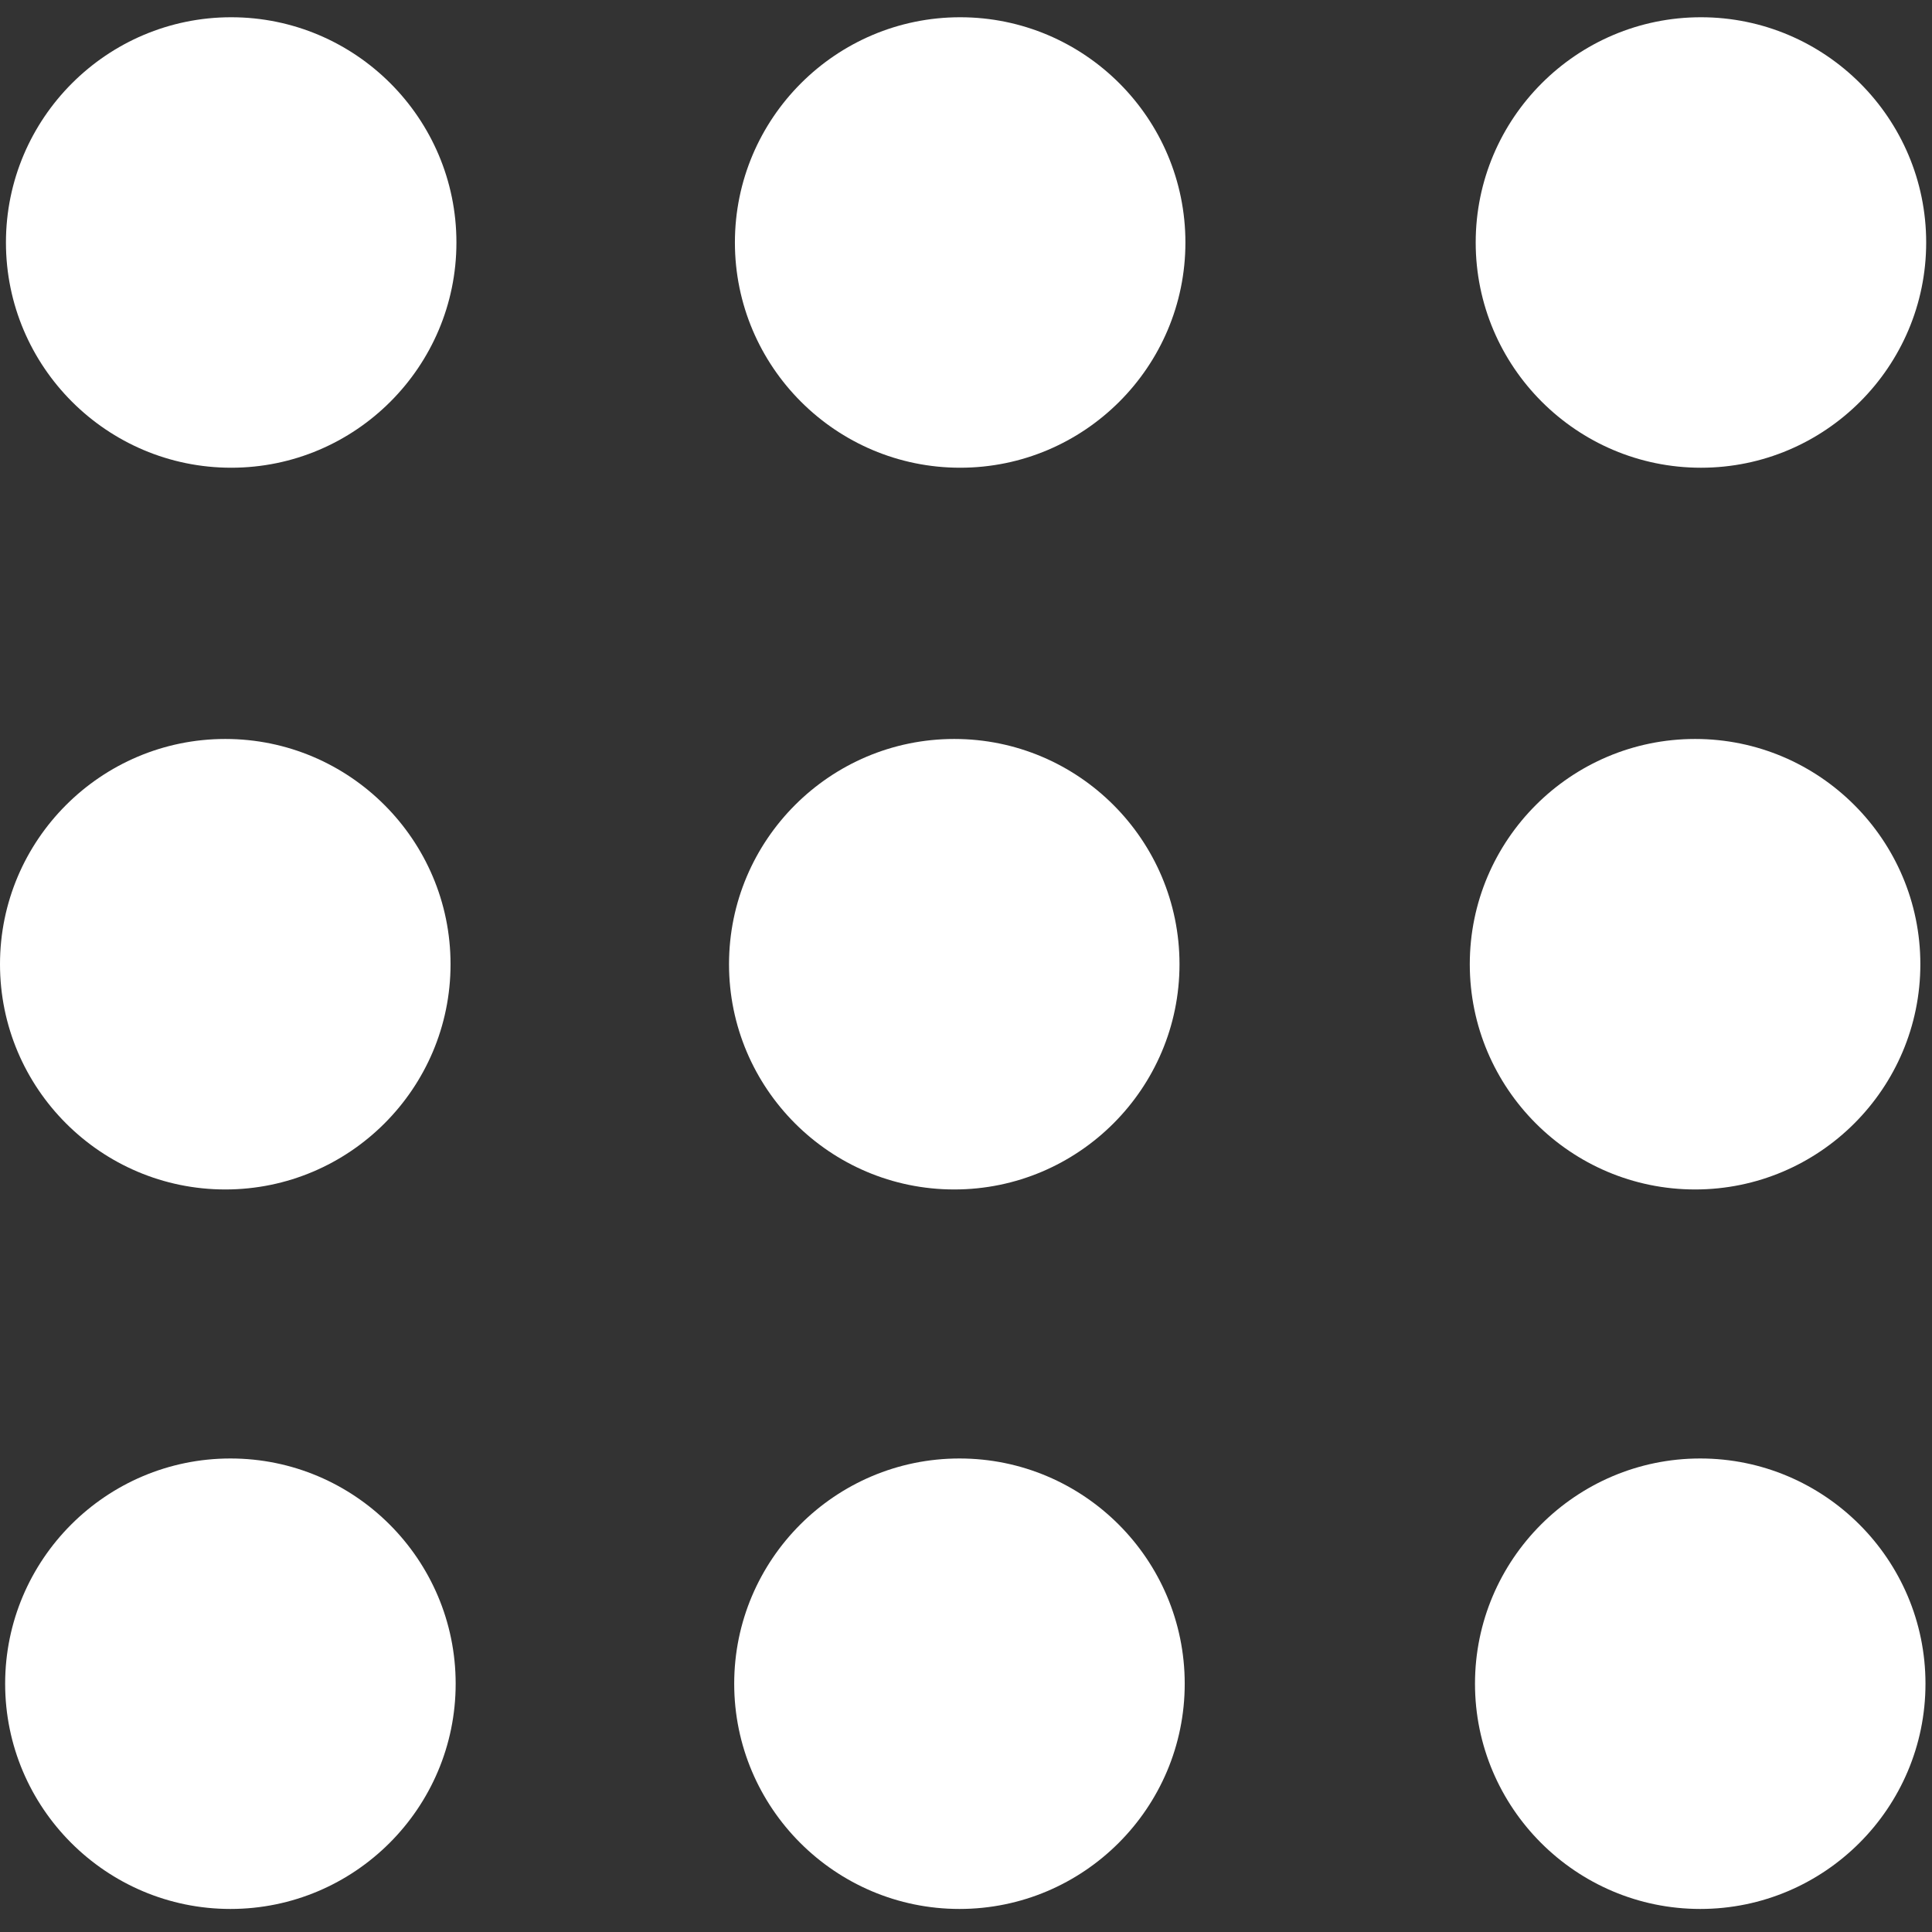 <svg width="277" height="277" viewBox="0 0 277 277" fill="none" xmlns="http://www.w3.org/2000/svg">
<rect x="0" y="0" width="277" height="277" fill="#333333" stroke="none"/>
<g clip-path="url(#clip0)">
<path d="M33.146 2.473C15.338 2.473 0.852 16.96 0.852 34.767C0.852 52.574 15.332 67.06 33.146 67.06C50.96 67.06 65.44 52.574 65.44 34.767C65.44 16.96 50.953 2.473 33.146 2.473Z" fill="white"/>
<path d="M137.661 2.473C119.854 2.473 105.367 16.96 105.367 34.767C105.367 52.574 119.854 67.06 137.661 67.06C155.469 67.06 169.958 52.574 169.958 34.767C169.958 16.96 155.475 2.473 137.661 2.473Z" fill="white"/>
<path d="M243.872 67.061C261.676 67.061 276.166 52.575 276.166 34.768C276.166 16.961 261.688 2.473 243.872 2.473C226.056 2.473 211.578 16.96 211.578 34.767C211.578 52.574 226.067 67.061 243.872 67.061Z" fill="white"/>
<path d="M32.3 170.539C50.107 170.539 64.597 156.056 64.597 138.246C64.597 120.435 50.107 105.949 32.3 105.949C14.493 105.949 0 120.436 0 138.246C0 156.056 14.493 170.539 32.3 170.539Z" fill="white"/>
<path d="M136.817 170.539C154.621 170.539 169.111 156.056 169.111 138.246C169.111 120.435 154.633 105.949 136.817 105.949C119.004 105.949 104.523 120.435 104.523 138.246C104.523 156.056 119.01 170.539 136.817 170.539Z" fill="white"/>
<path d="M243.036 170.539C260.847 170.539 275.33 156.056 275.33 138.246C275.33 120.435 260.847 105.949 243.036 105.949C225.225 105.949 210.73 120.435 210.73 138.246C210.73 156.056 225.22 170.539 243.036 170.539Z" fill="white"/>
<path d="M33.038 209.109C15.231 209.109 0.738 223.592 0.738 241.403C0.738 259.207 15.231 273.696 33.038 273.696C50.845 273.696 65.331 259.214 65.331 241.403C65.331 223.592 50.845 209.109 33.038 209.109Z" fill="white"/>
<path d="M137.566 209.109C119.758 209.109 105.266 223.592 105.266 241.403C105.266 259.207 119.753 273.696 137.566 273.696C155.37 273.696 169.859 259.214 169.859 241.403C169.859 223.592 155.37 209.109 137.566 209.109Z" fill="white"/>
<path d="M243.771 209.109C225.967 209.109 211.477 223.592 211.477 241.403C211.477 259.207 225.967 273.696 243.771 273.696C261.582 273.696 276.065 259.214 276.065 241.403C276.065 223.592 261.575 209.109 243.771 209.109Z" fill="white"/>
</g>
<defs>
<clipPath id="clip0">
<rect width="276.167" height="276.167" fill="white"/>
</clipPath>
</defs>
</svg>
